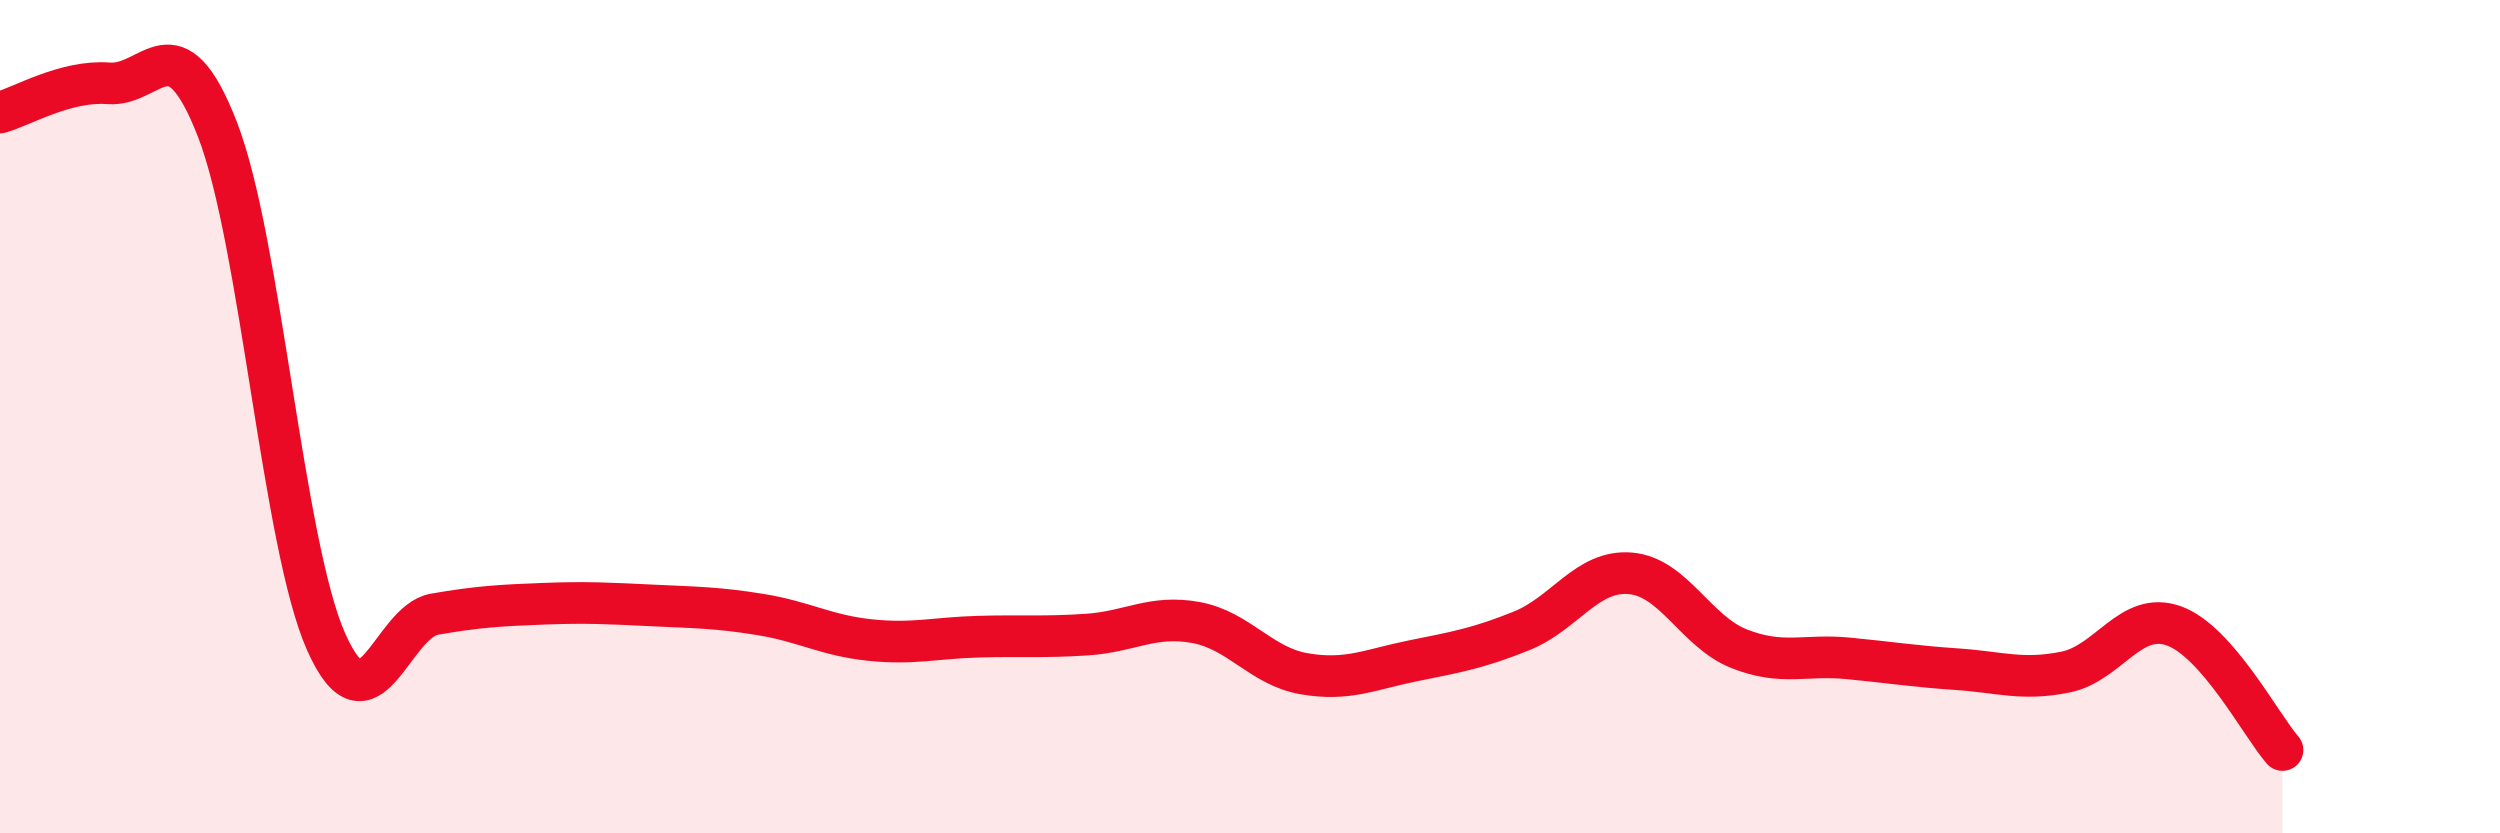 
    <svg width="60" height="20" viewBox="0 0 60 20" xmlns="http://www.w3.org/2000/svg">
      <path
        d="M 0,2.7 C 0.52,2.56 1.57,1.92 2.61,2 C 3.65,2.08 4.18,0.43 5.22,3.11 C 6.26,5.79 6.79,13.08 7.83,15.41 C 8.87,17.74 9.39,14.92 10.43,14.74 C 11.47,14.56 12,14.53 13.04,14.49 C 14.08,14.45 14.61,14.48 15.65,14.53 C 16.69,14.58 17.22,14.58 18.26,14.75 C 19.3,14.92 19.83,15.25 20.87,15.36 C 21.91,15.47 22.44,15.31 23.48,15.28 C 24.52,15.25 25.05,15.3 26.09,15.23 C 27.13,15.16 27.66,14.75 28.7,14.94 C 29.74,15.13 30.26,15.99 31.3,16.17 C 32.34,16.35 32.87,16.07 33.91,15.86 C 34.95,15.65 35.48,15.56 36.52,15.14 C 37.56,14.72 38.09,13.67 39.13,13.76 C 40.17,13.85 40.7,15.16 41.74,15.57 C 42.78,15.98 43.31,15.7 44.35,15.8 C 45.39,15.9 45.92,15.99 46.96,16.06 C 48,16.13 48.53,16.34 49.57,16.13 C 50.61,15.92 51.13,14.65 52.17,15.02 C 53.21,15.39 54.26,17.4 54.78,18L54.78 20L0 20Z"
        fill="#EB0A25"
        opacity="0.1"
        stroke-linecap="round"
        stroke-linejoin="round"
      />
      <path
        d="M 0,2.7 C 0.52,2.56 1.57,1.92 2.61,2 C 3.65,2.08 4.18,0.43 5.22,3.11 C 6.26,5.79 6.79,13.08 7.83,15.41 C 8.87,17.74 9.39,14.92 10.43,14.74 C 11.47,14.56 12,14.53 13.04,14.49 C 14.08,14.45 14.61,14.48 15.65,14.53 C 16.69,14.58 17.22,14.58 18.26,14.75 C 19.3,14.92 19.83,15.25 20.87,15.36 C 21.91,15.47 22.44,15.31 23.48,15.28 C 24.52,15.25 25.05,15.3 26.09,15.23 C 27.13,15.16 27.66,14.75 28.7,14.94 C 29.74,15.13 30.26,15.99 31.3,16.17 C 32.34,16.35 32.87,16.07 33.91,15.86 C 34.95,15.65 35.48,15.56 36.52,15.14 C 37.56,14.72 38.09,13.67 39.13,13.76 C 40.17,13.85 40.7,15.16 41.74,15.57 C 42.78,15.98 43.31,15.7 44.35,15.8 C 45.39,15.9 45.92,15.99 46.96,16.06 C 48,16.13 48.53,16.34 49.57,16.13 C 50.61,15.92 51.13,14.65 52.17,15.02 C 53.21,15.39 54.26,17.4 54.78,18"
        stroke="#EB0A25"
        stroke-width="1"
        fill="none"
        stroke-linecap="round"
        stroke-linejoin="round"
      />
    </svg>
  